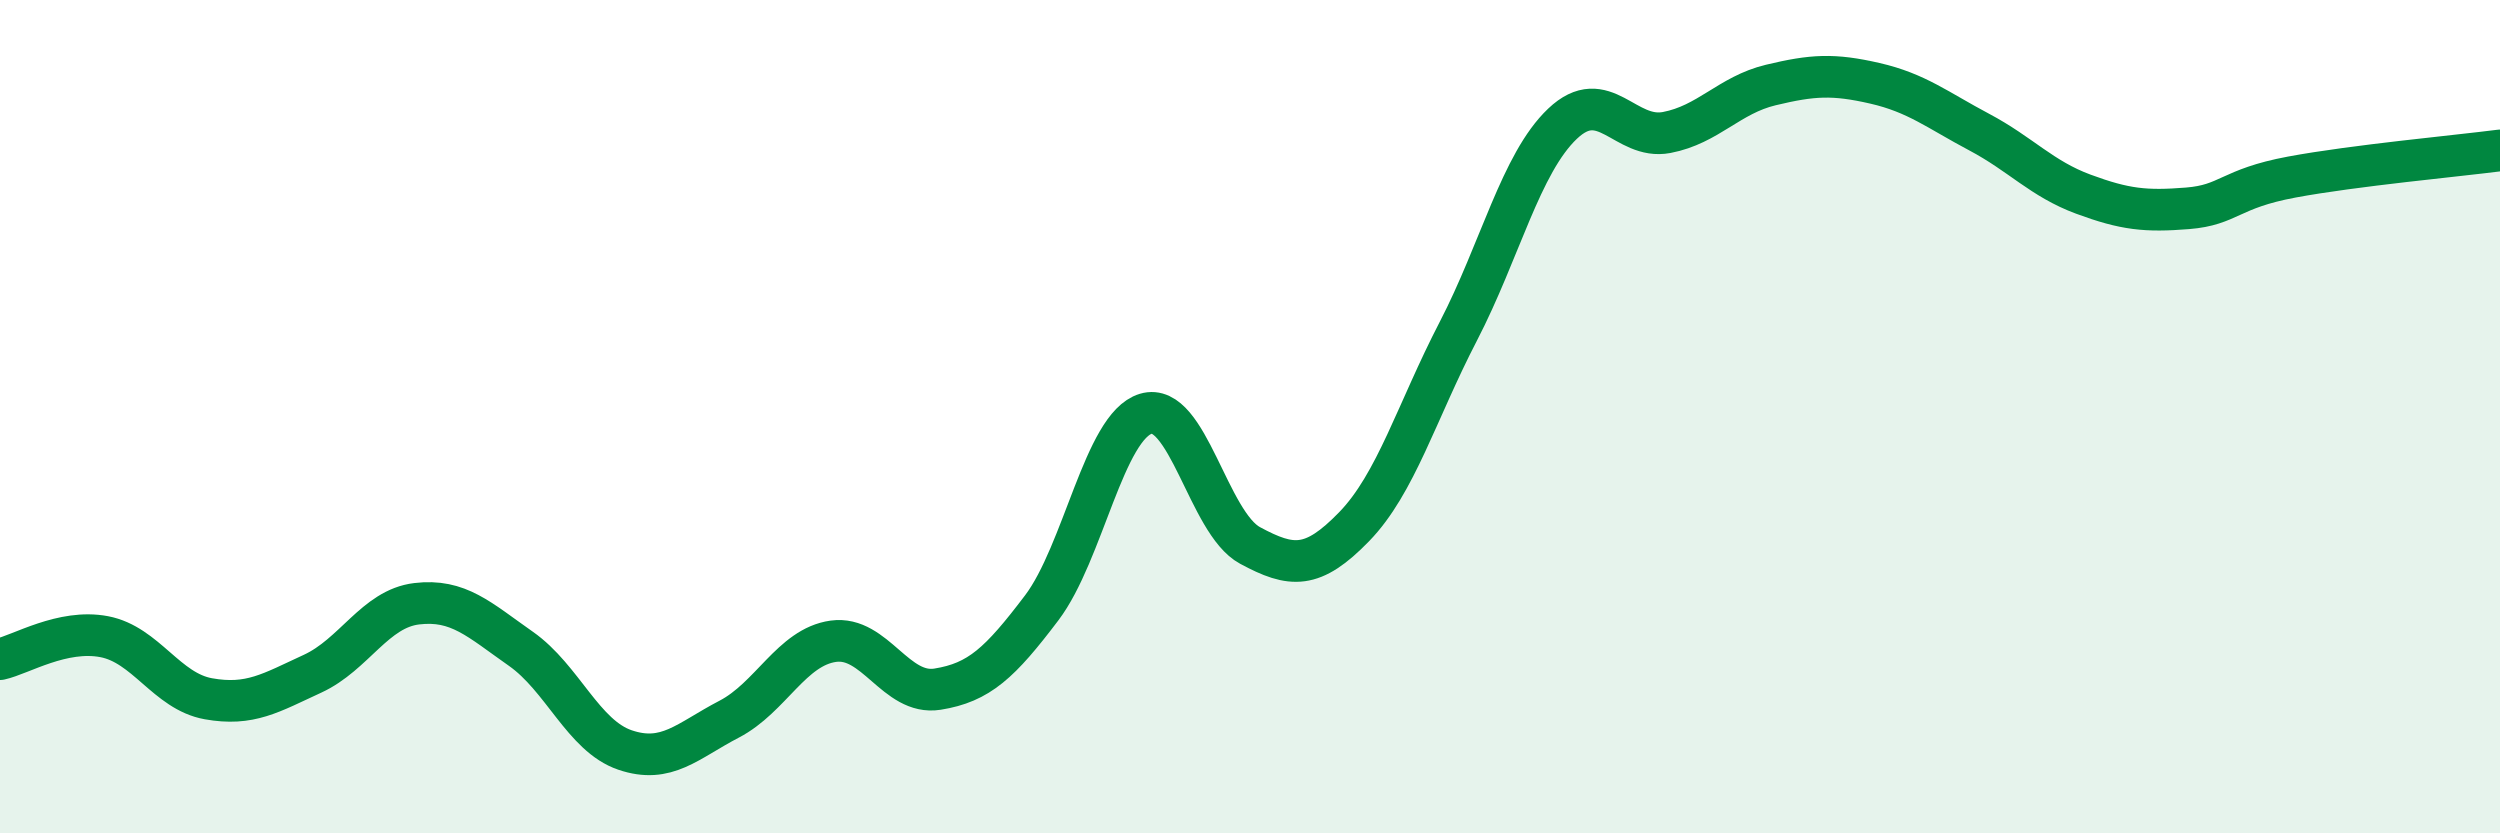 
    <svg width="60" height="20" viewBox="0 0 60 20" xmlns="http://www.w3.org/2000/svg">
      <path
        d="M 0,15.82 C 0.5,15.71 1.5,15.09 2.5,15.28 C 3.5,15.47 4,16.59 5,16.77 C 6,16.95 6.5,16.63 7.5,16.17 C 8.5,15.71 9,14.61 10,14.49 C 11,14.37 11.5,14.87 12.5,15.57 C 13.5,16.27 14,17.66 15,18 C 16,18.34 16.5,17.78 17.5,17.26 C 18.5,16.74 19,15.53 20,15.39 C 21,15.25 21.5,16.7 22.5,16.54 C 23.5,16.38 24,15.91 25,14.59 C 26,13.27 26.5,10.23 27.5,9.93 C 28.5,9.63 29,12.55 30,13.09 C 31,13.63 31.5,13.67 32.5,12.64 C 33.5,11.61 34,9.88 35,7.95 C 36,6.02 36.5,3.92 37.5,2.97 C 38.5,2.02 39,3.37 40,3.18 C 41,2.99 41.5,2.28 42.5,2.04 C 43.5,1.8 44,1.77 45,2 C 46,2.23 46.5,2.64 47.5,3.17 C 48.5,3.7 49,4.29 50,4.66 C 51,5.03 51.5,5.08 52.5,5 C 53.5,4.92 53.5,4.53 55,4.25 C 56.5,3.97 59,3.74 60,3.61L60 20L0 20Z"
        fill="#008740"
        opacity="0.1"
        stroke-linecap="round"
        stroke-linejoin="round"
      />
      <path
        d="M 0,15.82 C 0.5,15.71 1.5,15.09 2.5,15.28 C 3.5,15.47 4,16.59 5,16.77 C 6,16.95 6.5,16.63 7.5,16.17 C 8.5,15.71 9,14.61 10,14.49 C 11,14.37 11.5,14.87 12.5,15.57 C 13.5,16.27 14,17.66 15,18 C 16,18.34 16.5,17.78 17.5,17.26 C 18.5,16.74 19,15.53 20,15.39 C 21,15.25 21.5,16.7 22.5,16.54 C 23.5,16.38 24,15.91 25,14.59 C 26,13.27 26.5,10.23 27.5,9.93 C 28.5,9.63 29,12.55 30,13.09 C 31,13.63 31.5,13.67 32.5,12.64 C 33.5,11.61 34,9.88 35,7.95 C 36,6.02 36.5,3.92 37.5,2.97 C 38.5,2.02 39,3.37 40,3.18 C 41,2.99 41.5,2.28 42.5,2.04 C 43.5,1.8 44,1.77 45,2 C 46,2.23 46.5,2.64 47.5,3.17 C 48.5,3.7 49,4.29 50,4.66 C 51,5.03 51.5,5.08 52.5,5 C 53.5,4.92 53.5,4.53 55,4.25 C 56.5,3.97 59,3.74 60,3.61"
        stroke="#008740"
        stroke-width="1"
        fill="none"
        stroke-linecap="round"
        stroke-linejoin="round"
      />
    </svg>
  